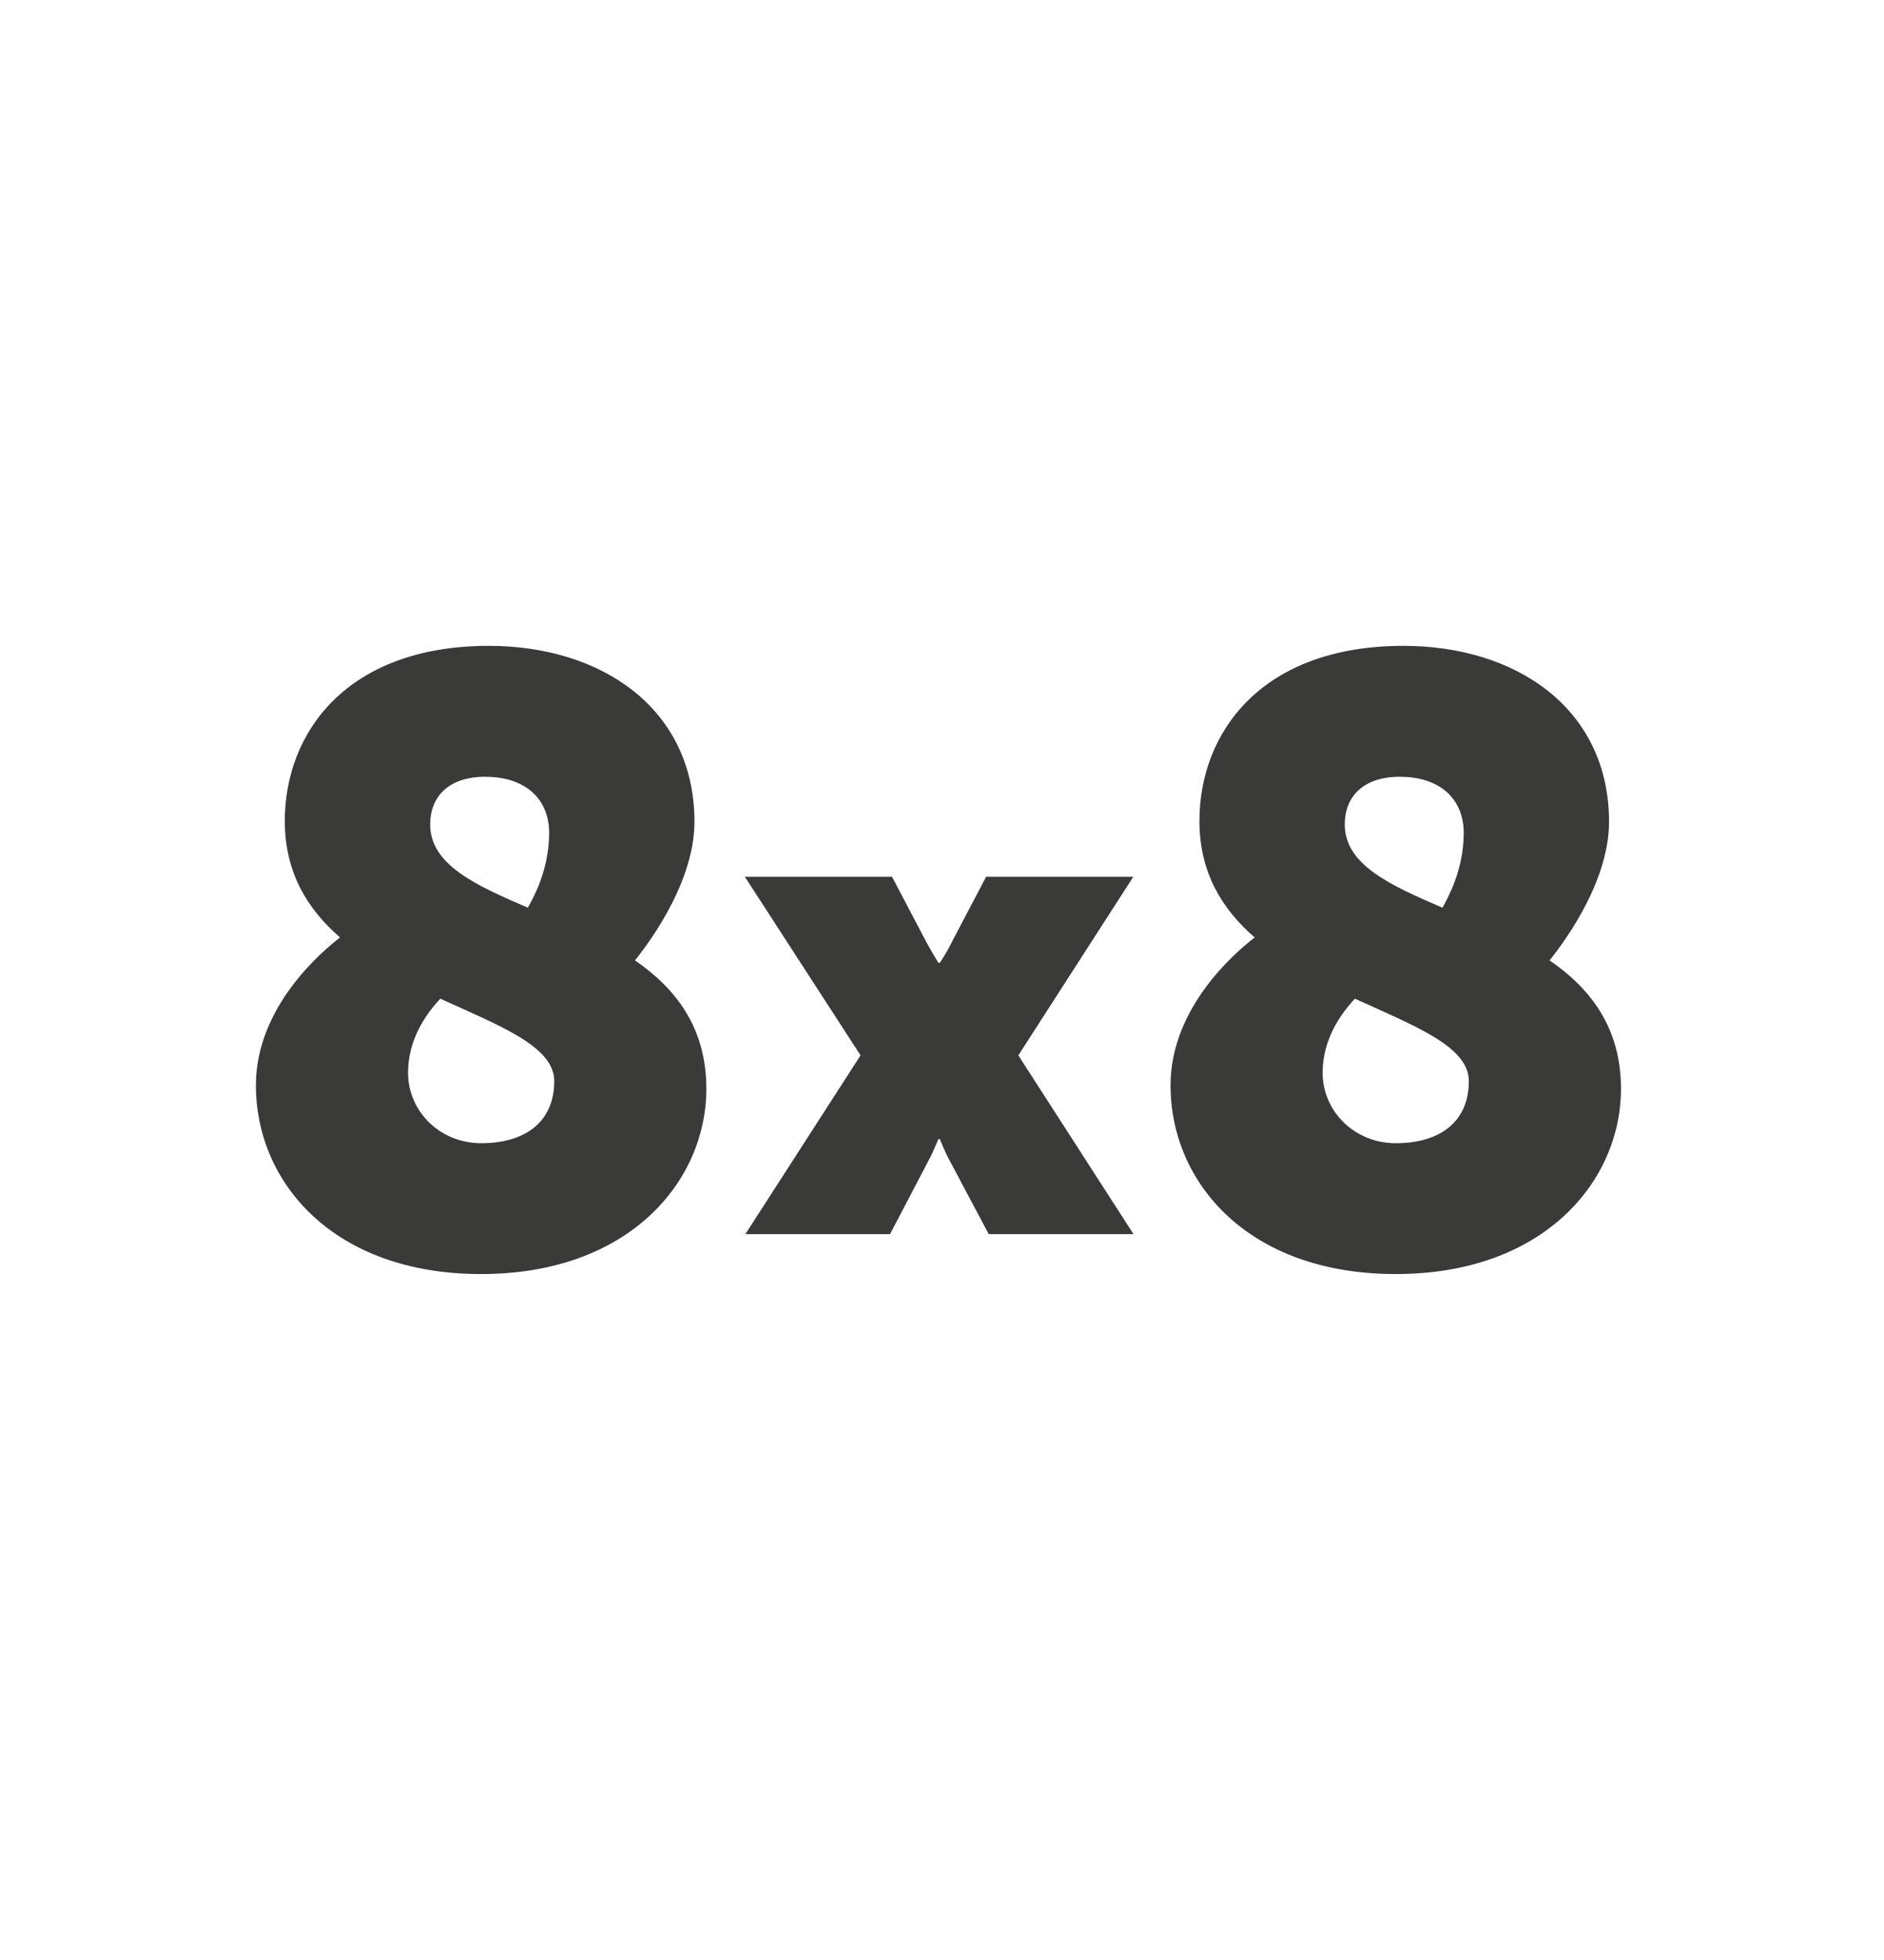 <?xml version="1.0" encoding="UTF-8" standalone="no"?> <svg xmlns="http://www.w3.org/2000/svg" xmlns:xlink="http://www.w3.org/1999/xlink" xmlns:serif="http://www.serif.com/" width="100%" height="100%" viewBox="0 0 25 26" version="1.1" xml:space="preserve" style="fill-rule:evenodd;clip-rule:evenodd;stroke-linejoin:round;stroke-miterlimit:2;"> <g transform="matrix(1,0,0,1,0,-76)"> <g id="Artboard1" transform="matrix(1,0,0,1,262.686,-0.292)"> <rect x="-262.686" y="76.292" width="24.984" height="25.505" style="fill:none;"></rect> <g transform="matrix(0.06,0,0,0.06,-259.544,84.725)"> <path d="M198.28,53.3L165.72,53.3L158.21,67.59C157.19,69.8 155.49,72.3 155.49,72.3L155.15,72.3C155.15,72.3 153.62,69.8 152.43,67.59L144.92,53.3L112.37,53.3L137.95,92.78L112.48,132.3L144.48,132.3L153.11,115.8C153.96,114.27 155.15,111.3 155.15,111.3L155.49,111.3C155.49,111.3 156.68,114.27 157.53,115.8L166.3,132.3L198.32,132.3L172.85,92.78L198.27,53.3L198.28,53.3Z" style="fill:rgb(58,58,56);fill-rule:nonzero;"></path> </g> <g transform="matrix(0.06,0,0,0.06,-259.544,84.725)"> <path d="M88.06,71.79C89.38,70.1 101.22,55.63 101.22,41.15C101.22,16.15 80.73,2.24 55.74,2.24C24.34,2.25 10.62,21.42 10.62,40.96C10.62,52.43 15.69,60.51 22.84,66.71C18.7,69.91 4.23,82.12 4.23,99.41C4.23,120.84 21.33,141.13 54.04,141.13C86.75,141.13 103.85,120.64 103.85,100.16C103.85,86.63 97.08,77.98 88.06,71.78L88.06,71.79ZM54.98,31.19C63.81,31.19 69.08,36.08 69.08,43.59C69.08,51.86 65.51,58.06 64.38,60.13C52.54,55.06 42.77,50.54 42.77,41.71C42.77,35.88 46.53,31.18 54.99,31.18L54.98,31.19ZM54.04,112.2C45.02,112.2 37.88,105.25 37.88,96.6C37.88,89.27 41.83,83.63 45.02,80.25C58.18,86.26 70.21,90.78 70.21,98.48C70.21,107.31 64.01,112.2 54.05,112.2L54.04,112.2Z" style="fill:rgb(58,58,56);fill-rule:nonzero;"></path> </g> <g transform="matrix(0.06,0,0,0.06,-259.544,84.725)"> <path d="M290.33,71.79C291.65,70.1 303.49,55.63 303.49,41.15C303.49,16.15 283,2.24 258.01,2.24C226.62,2.24 212.9,21.41 212.9,40.96C212.9,52.43 217.97,60.51 225.12,66.71C220.98,69.91 206.51,82.12 206.51,99.41C206.51,120.84 223.61,141.13 256.32,141.13C289.03,141.13 306.13,120.64 306.13,100.16C306.13,86.63 299.36,77.98 290.34,71.78L290.33,71.79ZM257.25,31.19C266.08,31.19 271.35,36.08 271.35,43.59C271.35,51.86 267.78,58.06 266.65,60.13C254.81,55.06 245.04,50.54 245.04,41.71C245.04,35.88 248.8,31.18 257.26,31.18L257.25,31.19ZM256.31,112.2C247.29,112.2 240.15,105.25 240.15,96.6C240.15,89.27 244.1,83.63 247.29,80.25C260.45,86.26 272.48,90.78 272.48,98.48C272.48,107.31 266.28,112.2 256.32,112.2L256.31,112.2Z" style="fill:rgb(58,58,56);fill-rule:nonzero;"></path> </g> </g> </g> </svg> 